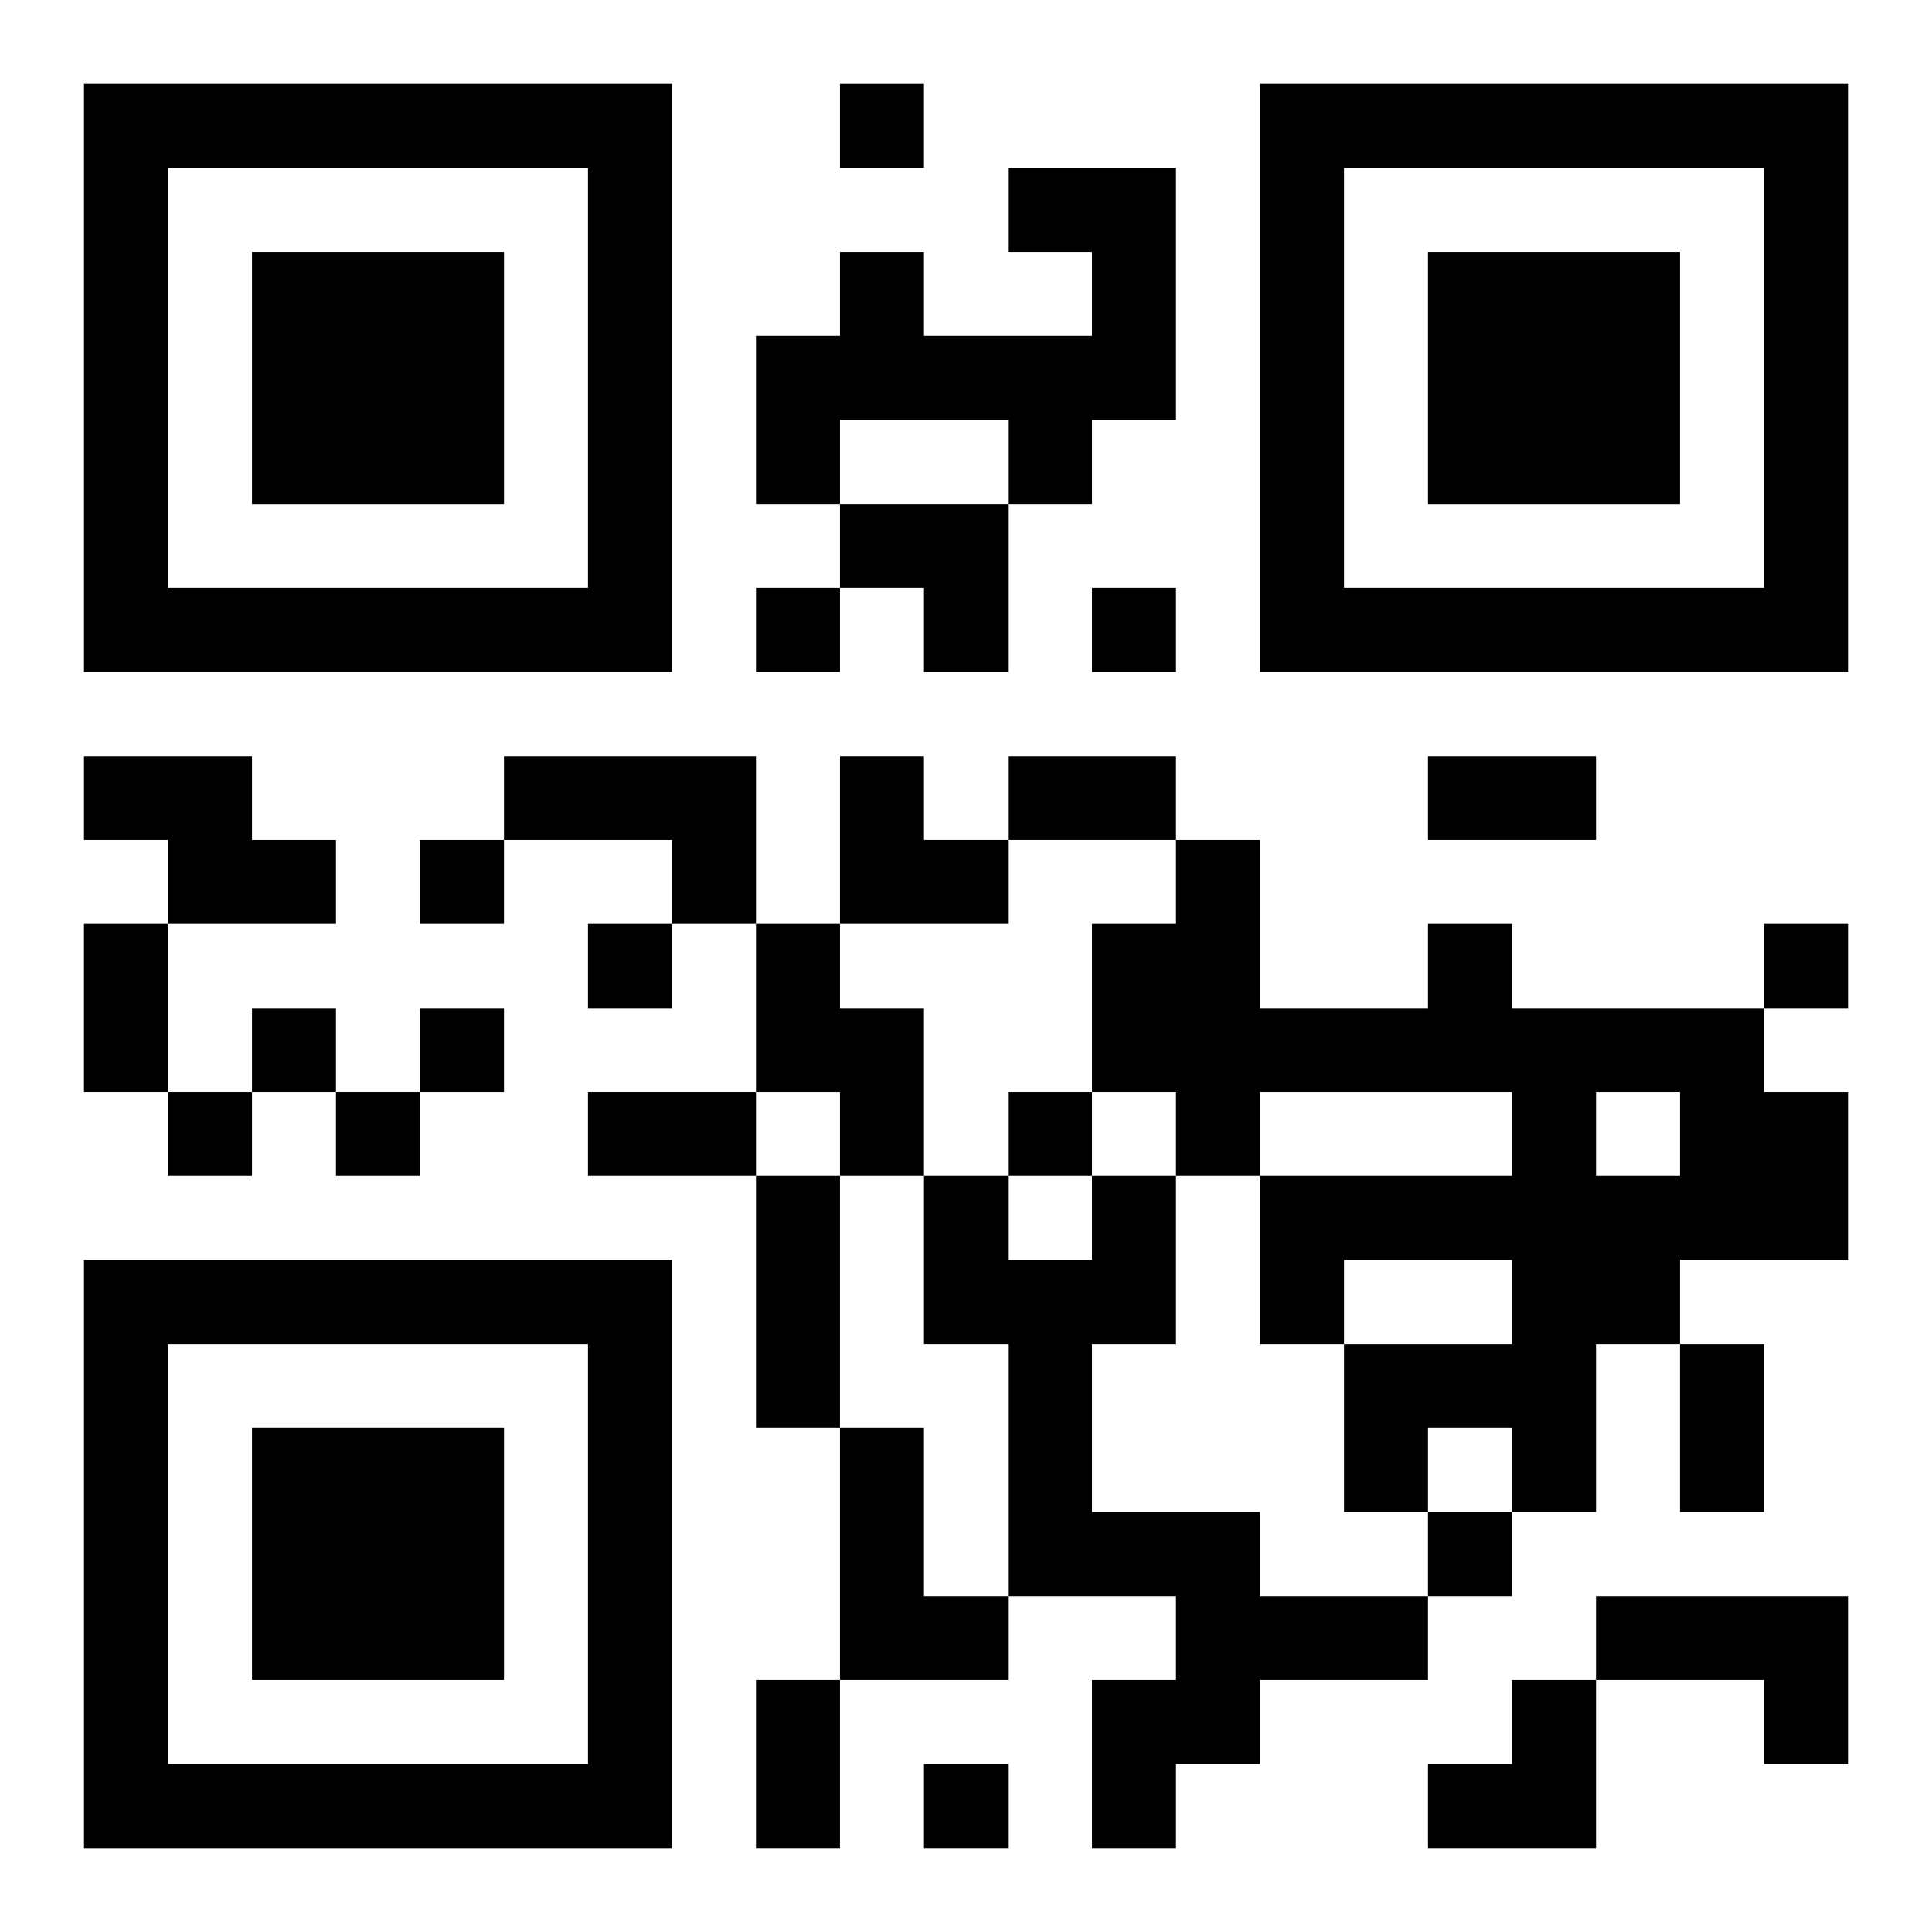 <?xml version="1.0" encoding="UTF-8"?>
<svg width="250" height="250" baseProfile="full" version="1.1" viewBox="-1 -1 23 23" xmlns="http://www.w3.org/2000/svg" xmlns:xlink="http://www.w3.org/1999/xlink"><symbol id="a"><path d="m0 7v7h7v-7h-7zm1 1h5v5h-5v-5zm1 1v3h3v-3h-3z"/></symbol><use y="-7" xlink:href="#a"/><use y="7" xlink:href="#a"/><use x="14" y="-7" xlink:href="#a"/><path d="m11 1h2v3h-1v1h-1v-1h-2v1h-1v-2h1v-1h1v1h2v-1h-1v-1m-11 7h2v1h1v1h-2v-1h-1v-1m5 0h3v2h-1v-1h-2v-1m3 2h1v1h1v2h-1v-1h-1v-2m8 0h1v1h3v1h1v2h-2v1h-1v2h-1v-1h-1v1h-1v-2h2v-1h-2v1h-1v-2h3v-1h-3v1h-1v-1h-1v-2h1v-1h1v2h2v-1m2 2v1h1v-1h-1m-6 1h1v2h-1v2h2v1h2v1h-2v1h-1v1h-1v-2h1v-1h-2v-3h-1v-2h1v1h1v-1m-3 3h1v2h1v1h-2v-3m9 2h3v2h-1v-1h-2v-1m-9-18v1h1v-1h-1m-1 6v1h1v-1h-1m4 0v1h1v-1h-1m-8 3v1h1v-1h-1m2 1v1h1v-1h-1m14 0v1h1v-1h-1m-18 1v1h1v-1h-1m2 0v1h1v-1h-1m-3 1v1h1v-1h-1m2 0v1h1v-1h-1m8 0v1h1v-1h-1m5 5v1h1v-1h-1m-6 3v1h1v-1h-1m1-12h2v1h-2v-1m5 0h2v1h-2v-1m-16 2h1v2h-1v-2m6 2h2v1h-2v-1m2 1h1v3h-1v-3m11 2h1v2h-1v-2m-11 4h1v2h-1v-2m1-14h2v2h-1v-1h-1zm0 3h1v1h1v1h-2zm7 11m1 0h1v2h-2v-1h1z"/></svg>
